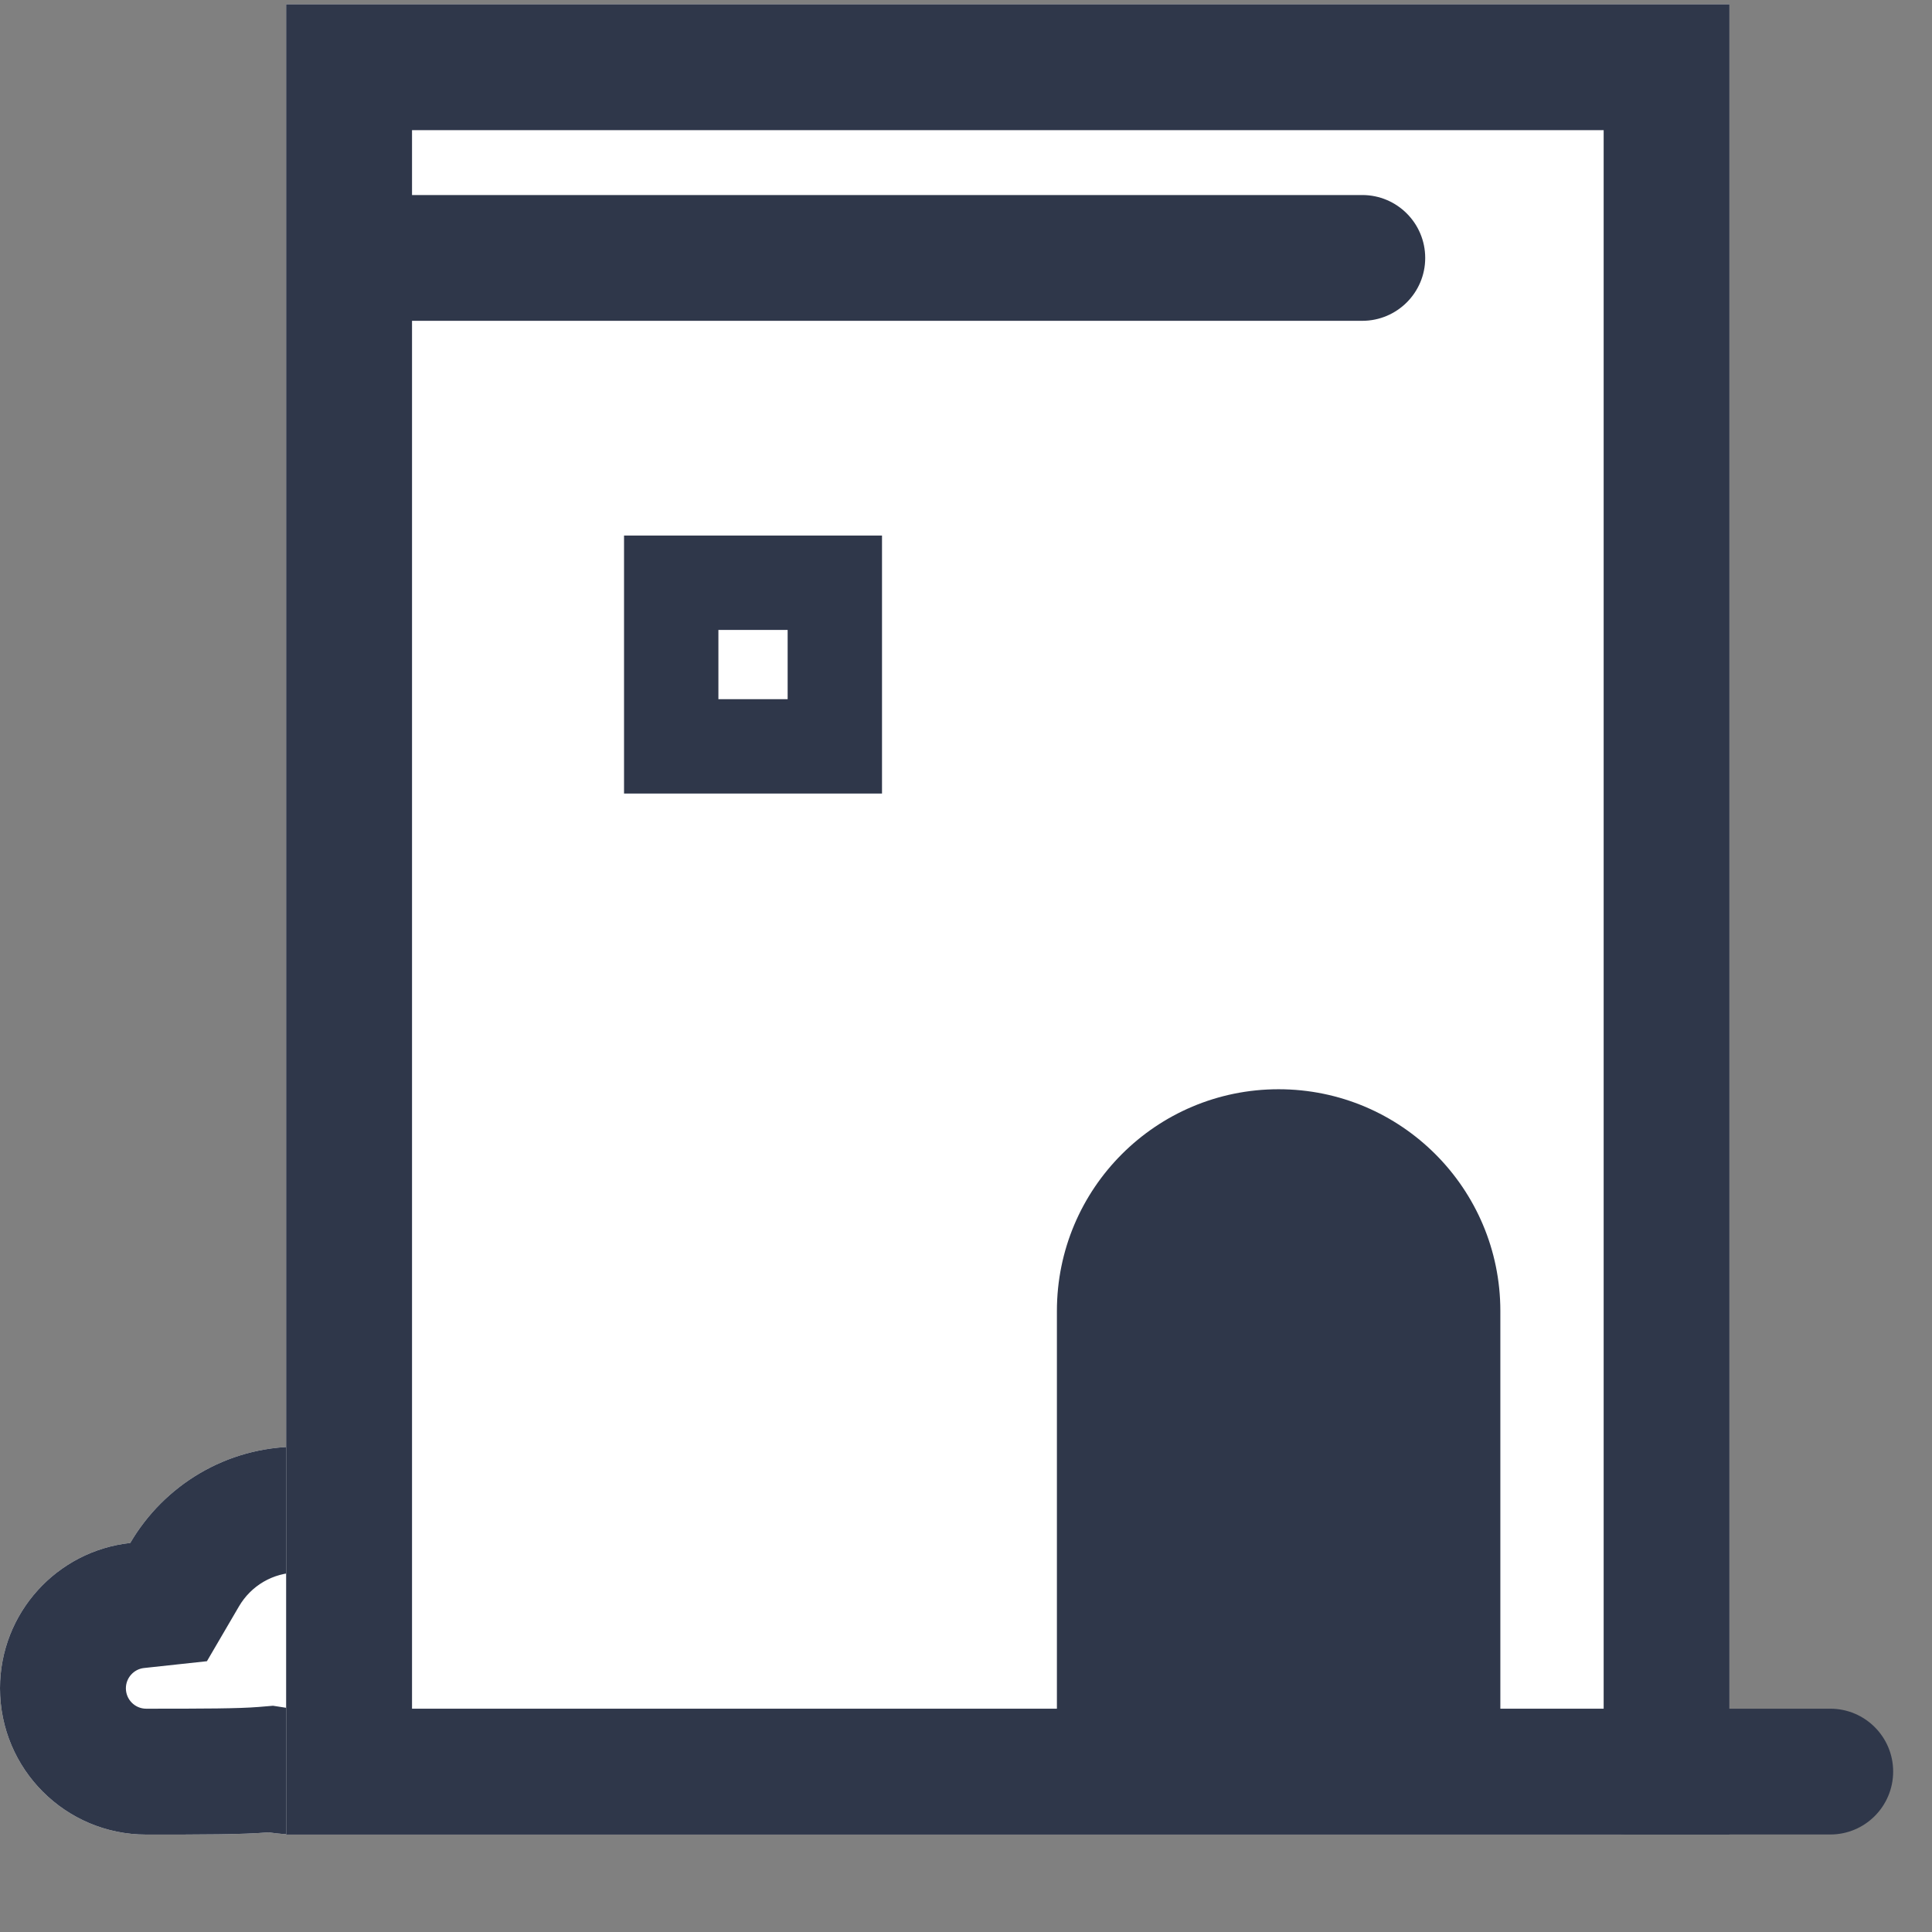 <?xml version="1.0" encoding="UTF-8"?> <svg xmlns="http://www.w3.org/2000/svg" width="19" height="19" viewBox="0 0 19 19" fill="none"><rect x="0" y="0" width="19" height="19" fill="#808080" stroke="none"/><path fill-rule="evenodd" clip-rule="evenodd" d="M2.929 18.042C3.982 18.042 4.836 17.188 4.836 16.135C4.836 15.081 3.982 14.227 2.929 14.227C2.226 14.227 1.612 14.608 1.281 15.174C0.561 15.252 0 15.862 0 16.603C0 17.398 0.644 18.042 1.438 18.042C1.994 18.042 2.379 18.042 2.642 18.02C2.736 18.034 2.831 18.042 2.929 18.042Z" fill="white"></path><path fill-rule="evenodd" clip-rule="evenodd" d="M2.035 16.337L1.415 16.404C1.316 16.415 1.238 16.501 1.238 16.603C1.238 16.714 1.327 16.804 1.438 16.804C2.02 16.804 2.341 16.803 2.542 16.787L2.685 16.775L2.827 16.797C2.859 16.802 2.893 16.804 2.929 16.804C3.299 16.804 3.598 16.504 3.598 16.135C3.598 15.765 3.299 15.465 2.929 15.465C2.684 15.465 2.468 15.596 2.35 15.798L2.035 16.337ZM4.836 16.135C4.836 17.188 3.982 18.042 2.929 18.042C2.831 18.042 2.736 18.034 2.642 18.02C2.379 18.042 1.994 18.042 1.438 18.042C0.644 18.042 0 17.398 0 16.603C0 15.862 0.561 15.252 1.281 15.174C1.612 14.608 2.226 14.227 2.929 14.227C3.982 14.227 4.836 15.081 4.836 16.135Z" fill="#2F374A"></path><path d="M2.814 0.042H17.008V18.042H2.814V0.042Z" fill="white"></path><path fill-rule="evenodd" clip-rule="evenodd" d="M15.771 1.28H4.052V16.804H15.771V1.28ZM2.814 0.042V18.042H17.008V0.042H2.814Z" fill="#2F374A"></path><path d="M10.394 12.893C10.394 11.688 11.37 10.712 12.574 10.712C13.778 10.712 14.755 11.688 14.755 12.893V17.73H10.394V12.893Z" fill="#2F374A"></path><path fill-rule="evenodd" clip-rule="evenodd" d="M2.878 2.537C2.878 2.195 3.155 1.918 3.497 1.918H13.397C13.739 1.918 14.016 2.195 14.016 2.537C14.016 2.878 13.739 3.155 13.397 3.155H3.497C3.155 3.155 2.878 2.878 2.878 2.537Z" fill="#2F374A"></path><path fill-rule="evenodd" clip-rule="evenodd" d="M15.398 17.422C15.398 17.081 15.675 16.804 16.017 16.804H18C18.341 16.804 18.618 17.081 18.618 17.422C18.618 17.764 18.341 18.041 18 18.041H16.017C15.675 18.041 15.398 17.764 15.398 17.422Z" fill="#2F374A"></path><path fill-rule="evenodd" clip-rule="evenodd" d="M7.746 6.195H7.065V6.876H7.746V6.195ZM6.137 5.267V7.804H8.674V5.267H6.137Z" fill="#2F374A"></path></svg> 